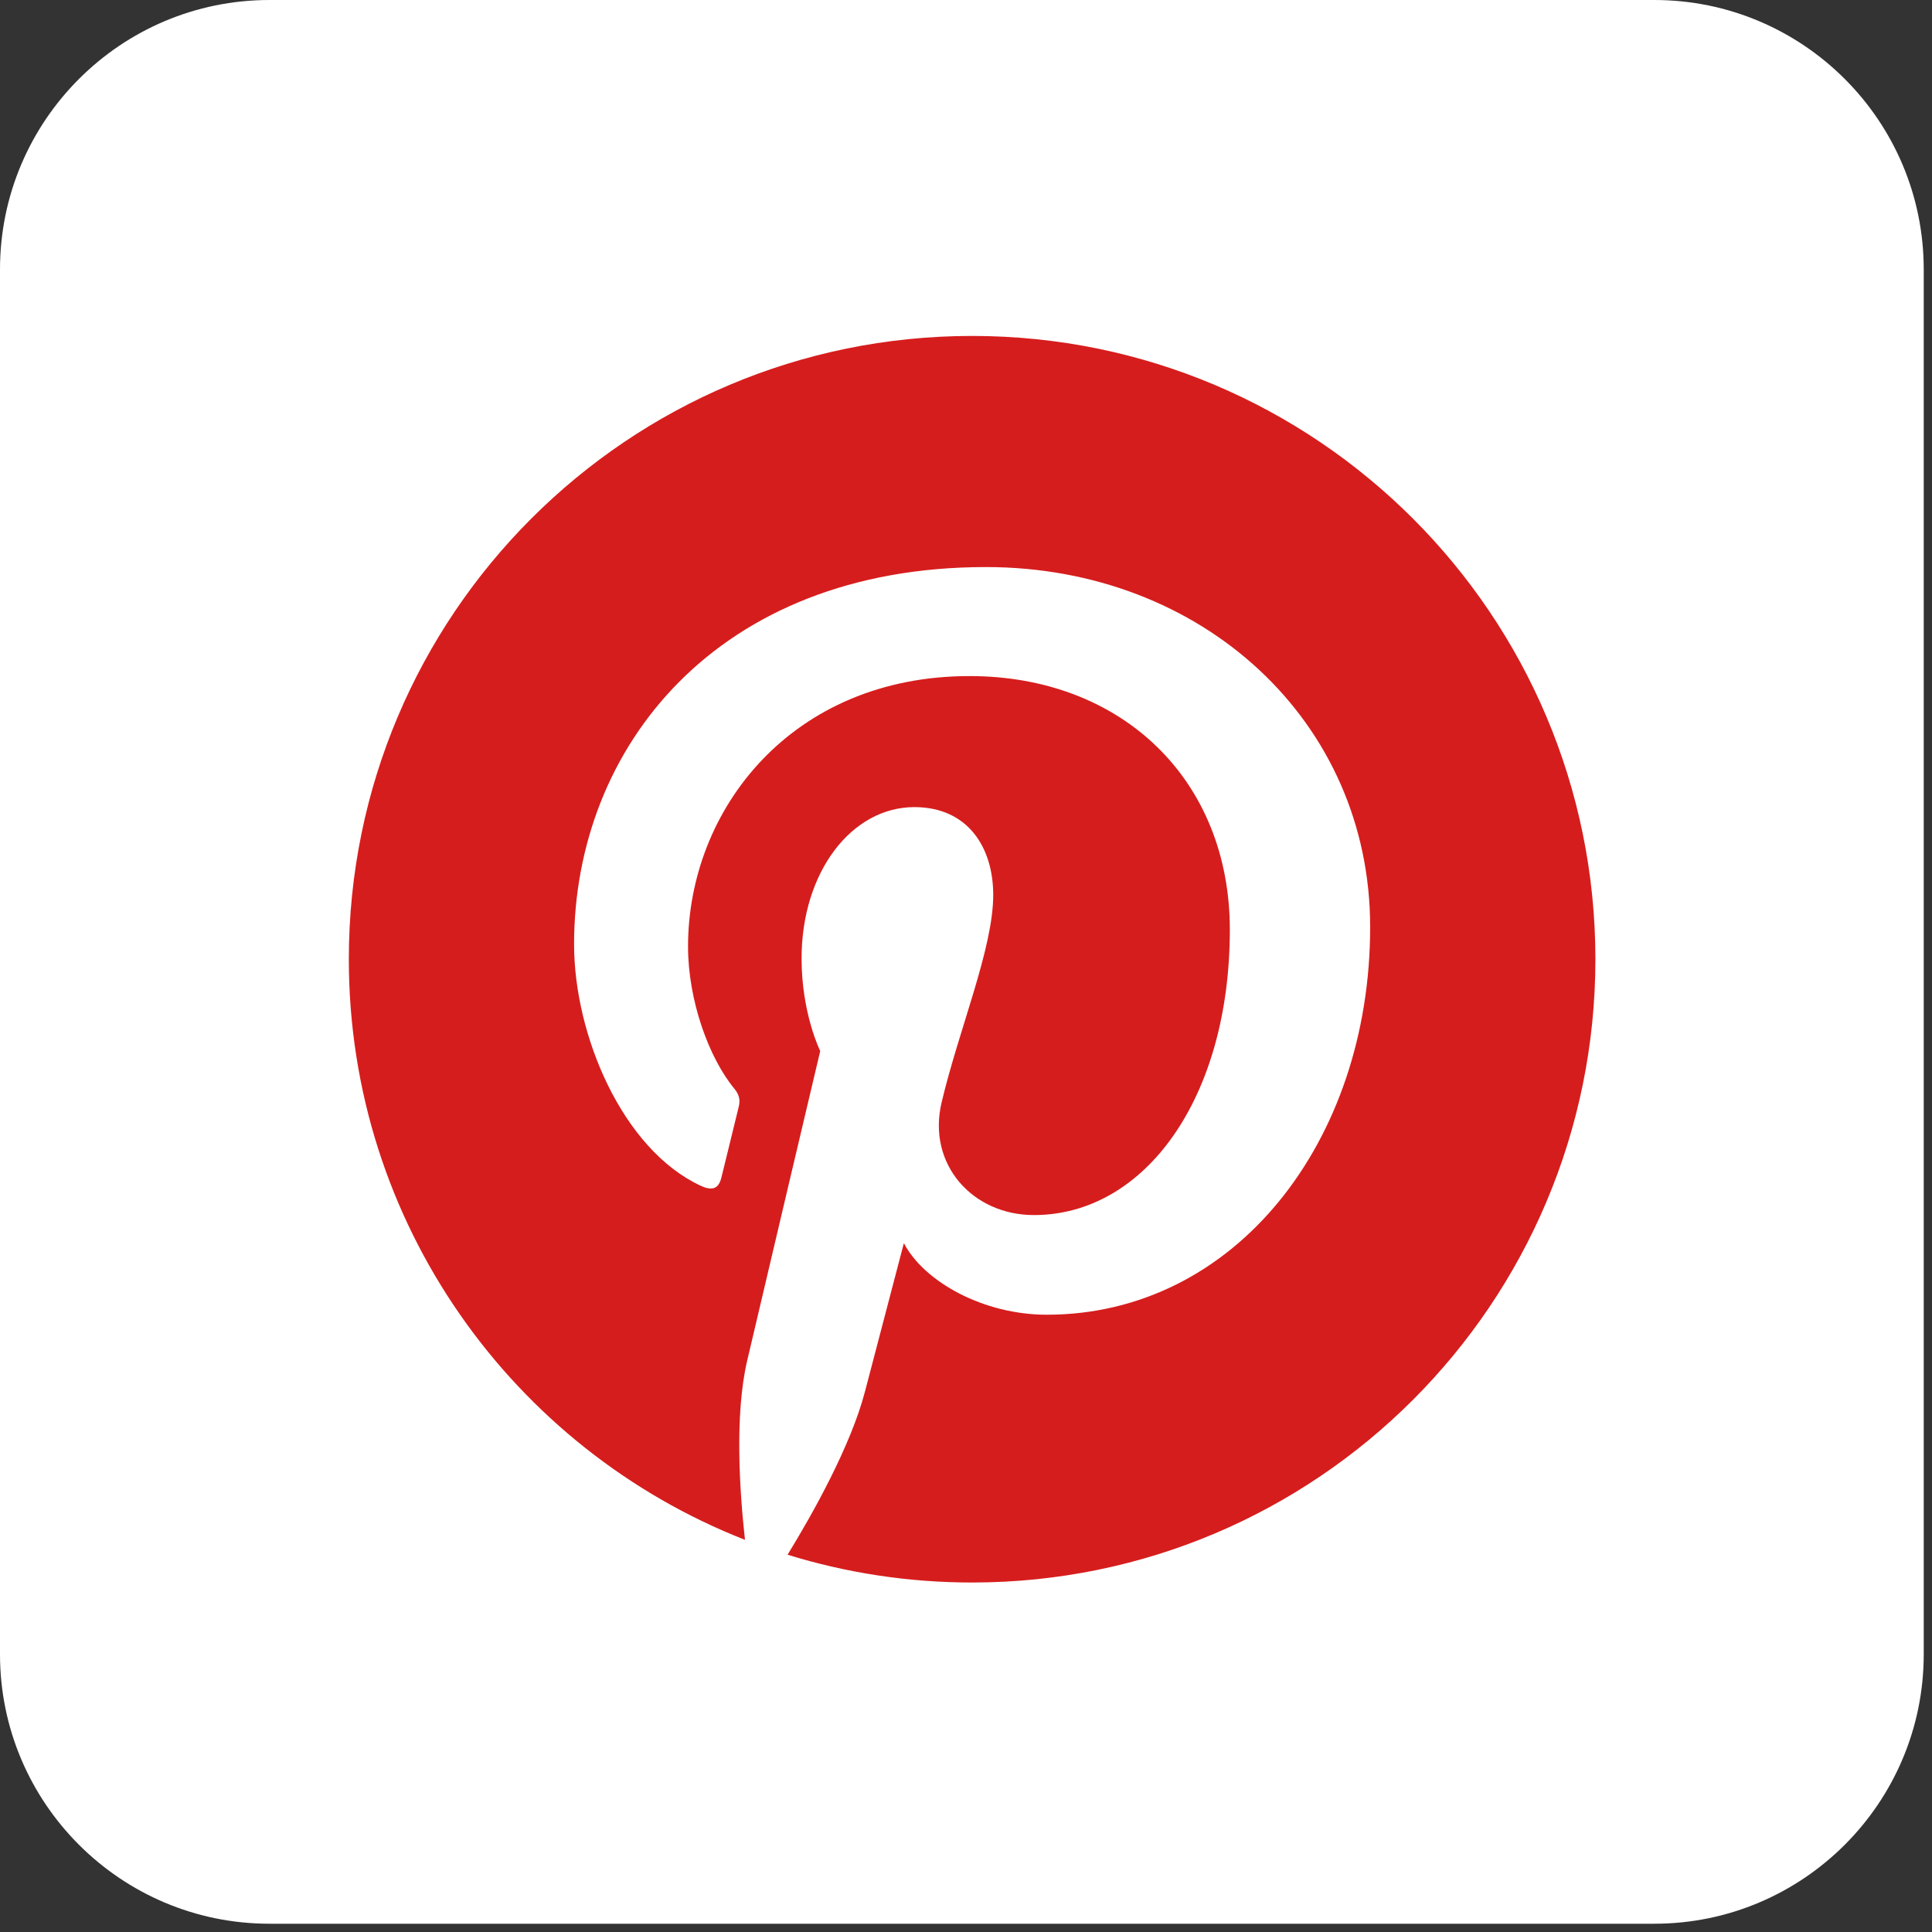 <?xml version="1.0" encoding="UTF-8" standalone="no"?>
<!DOCTYPE svg PUBLIC "-//W3C//DTD SVG 1.1//EN" "http://www.w3.org/Graphics/SVG/1.1/DTD/svg11.dtd">
<svg width="100%" height="100%" viewBox="0 0 43 43" version="1.1" xmlns="http://www.w3.org/2000/svg" xmlns:xlink="http://www.w3.org/1999/xlink" xml:space="preserve" xmlns:serif="http://www.serif.com/" style="fill-rule:evenodd;clip-rule:evenodd;stroke-linejoin:round;stroke-miterlimit:2;">
    <rect x="0" y="0" width="43" height="43" fill="#333333" stroke="none"/>
    <g transform="matrix(0.669,-8.2499e-33,-8.2499e-33,0.669,0,0)">
        <path d="M64,8.964C64,4.017 59.983,0 55.036,0L8.964,0C4.017,0 0,4.017 0,8.964L0,55.036C0,59.983 4.017,64 8.964,64L55.036,64C59.983,64 64,59.983 64,55.036L64,8.964Z" style="fill:white;"/>
        <g transform="matrix(0.081,1.00266e-33,1.00266e-33,0.081,11.605,11.176)">
            <path d="M255.998,0.001C114.614,0.001 0,114.618 0,255.999C0,364.455 67.475,457.17 162.707,494.47C160.467,474.215 158.446,443.065 163.596,420.952C168.246,400.974 193.614,293.704 193.614,293.704C193.614,293.704 185.955,278.37 185.955,255.696C185.955,220.1 206.587,193.525 232.278,193.525C254.117,193.525 264.669,209.924 264.669,229.586C264.669,251.552 250.685,284.389 243.466,314.821C237.436,340.303 256.245,361.082 281.375,361.082C326.878,361.082 361.852,313.106 361.852,243.853C361.852,182.56 317.807,139.704 254.92,139.704C182.079,139.704 139.323,194.338 139.323,250.799C139.323,272.803 147.798,296.395 158.375,309.22C160.465,311.755 160.773,313.978 160.151,316.563C158.206,324.65 153.889,342.037 153.04,345.595C151.923,350.281 149.329,351.276 144.479,349.019C112.505,334.135 92.516,287.392 92.516,249.845C92.516,169.09 151.188,94.93 261.664,94.93C350.47,94.93 419.485,158.209 419.485,242.78C419.485,331.009 363.856,402.012 286.643,402.012C260.703,402.012 236.315,388.536 227.969,372.618C227.969,372.618 215.131,421.496 212.019,433.474C206.237,455.711 190.637,483.583 180.201,500.584C204.156,508.001 229.61,512 255.998,512C397.387,512 512.001,397.388 512.001,255.999C512.001,114.618 397.387,0.001 255.998,0.001Z" style="fill:rgb(214,29,29);fill-rule:nonzero;"/>
        </g>
    </g>
</svg>
